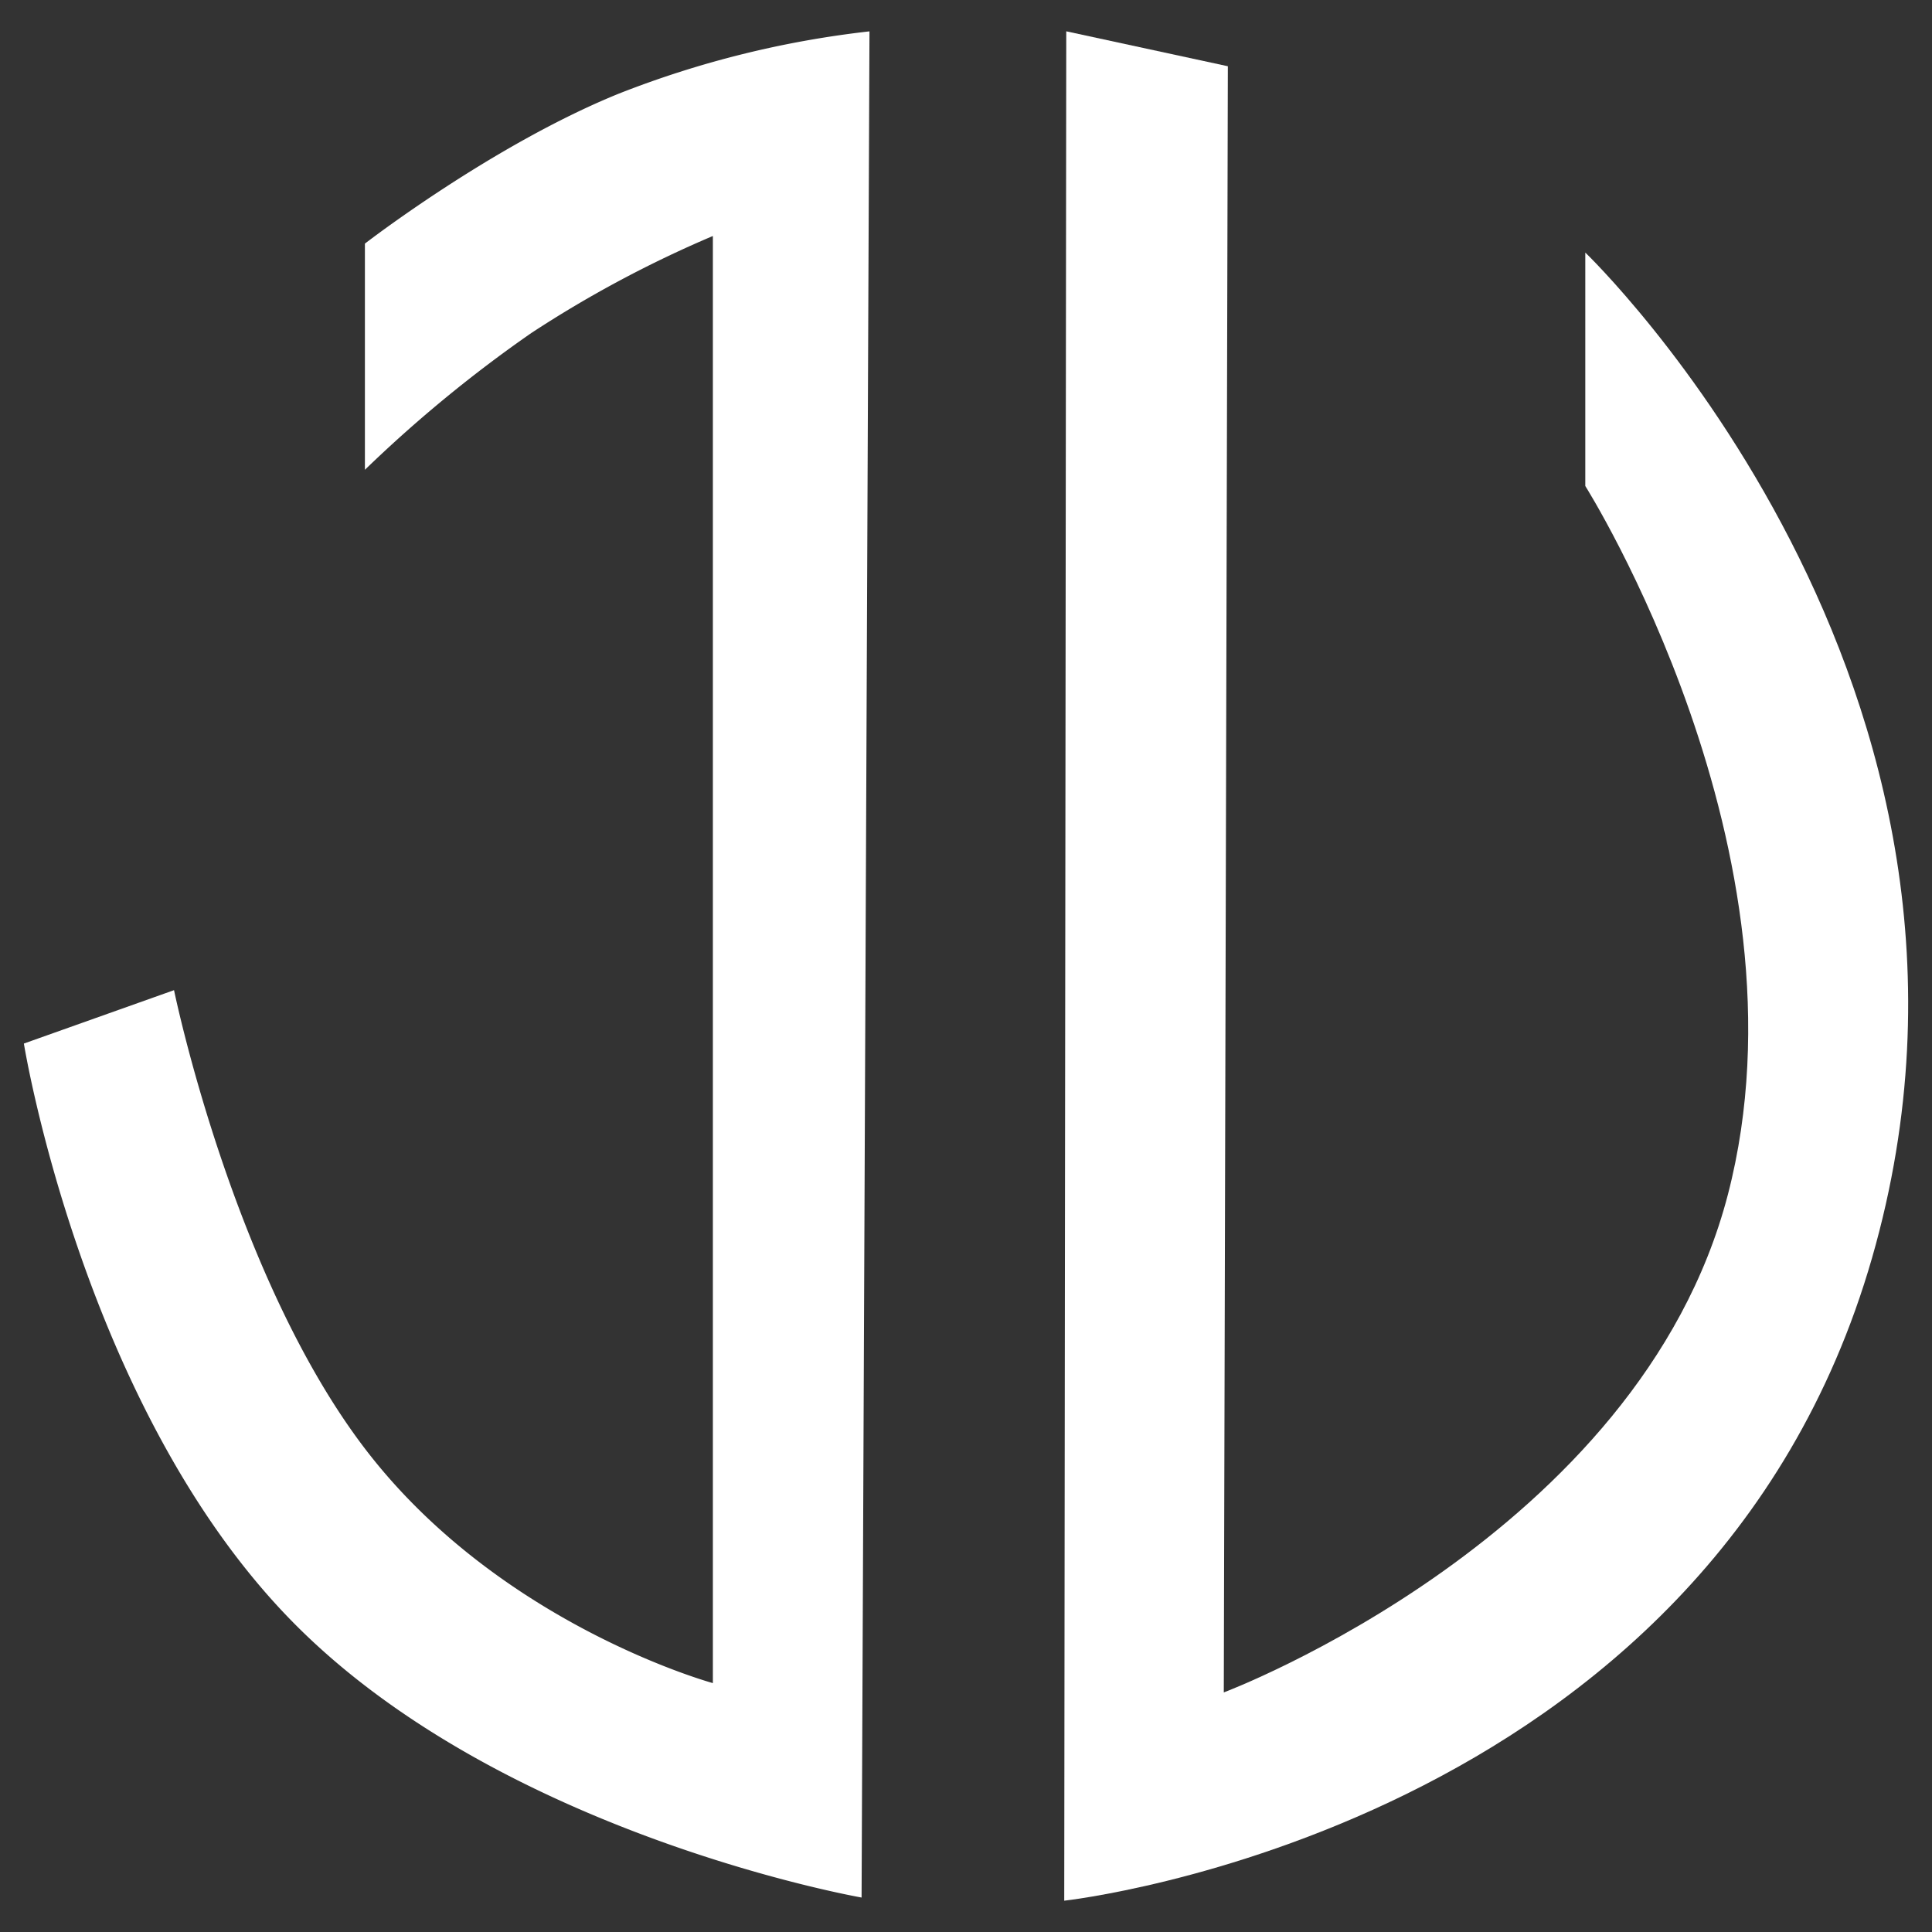 <svg xmlns="http://www.w3.org/2000/svg" xmlns:xlink="http://www.w3.org/1999/xlink" width="150" height="150" viewBox="0 0 150 150">
  <rect x="0" y="0" width="150" height="150" fill="#333333" stroke="none"/>
  <defs>
    <clipPath id="clip-Custom_Size_1">
      <rect width="150" height="150"/>
    </clipPath>
  </defs>
  <g id="Custom_Size_1" data-name="Custom Size – 1" clip-path="url(#clip-Custom_Size_1)">
    <path id="Path_1" data-name="Path 1" d="M42.465,33.345v17.56A103.543,103.543,0,0,1,55.381,40.289a89.24,89.24,0,0,1,14.1-7.535V145.107s-16.321-4.448-26.779-17.9-15.056-35.9-15.056-35.9L15.988,95.452S20.543,123.722,36.8,140.3s44.227,21.455,44.227,21.455l.613-144.889A76.441,76.441,0,0,0,62.182,21.7C52.387,25.673,42.465,33.345,42.465,33.345Z" transform="translate(-14.134 -14.431)" fill="#fff"/>
    <path id="Path_2" data-name="Path 2" d="M82.33,16.862l12.546,2.712L94.561,145.83S126.8,133.721,133.7,107.173s-11.072-55.009-11.072-55.009V34.04s35.044,33.6,22.264,78.051S82.173,162,82.173,162Z" transform="translate(0.454 -14.431)" fill="#fff"/>
  </g>
</svg>
